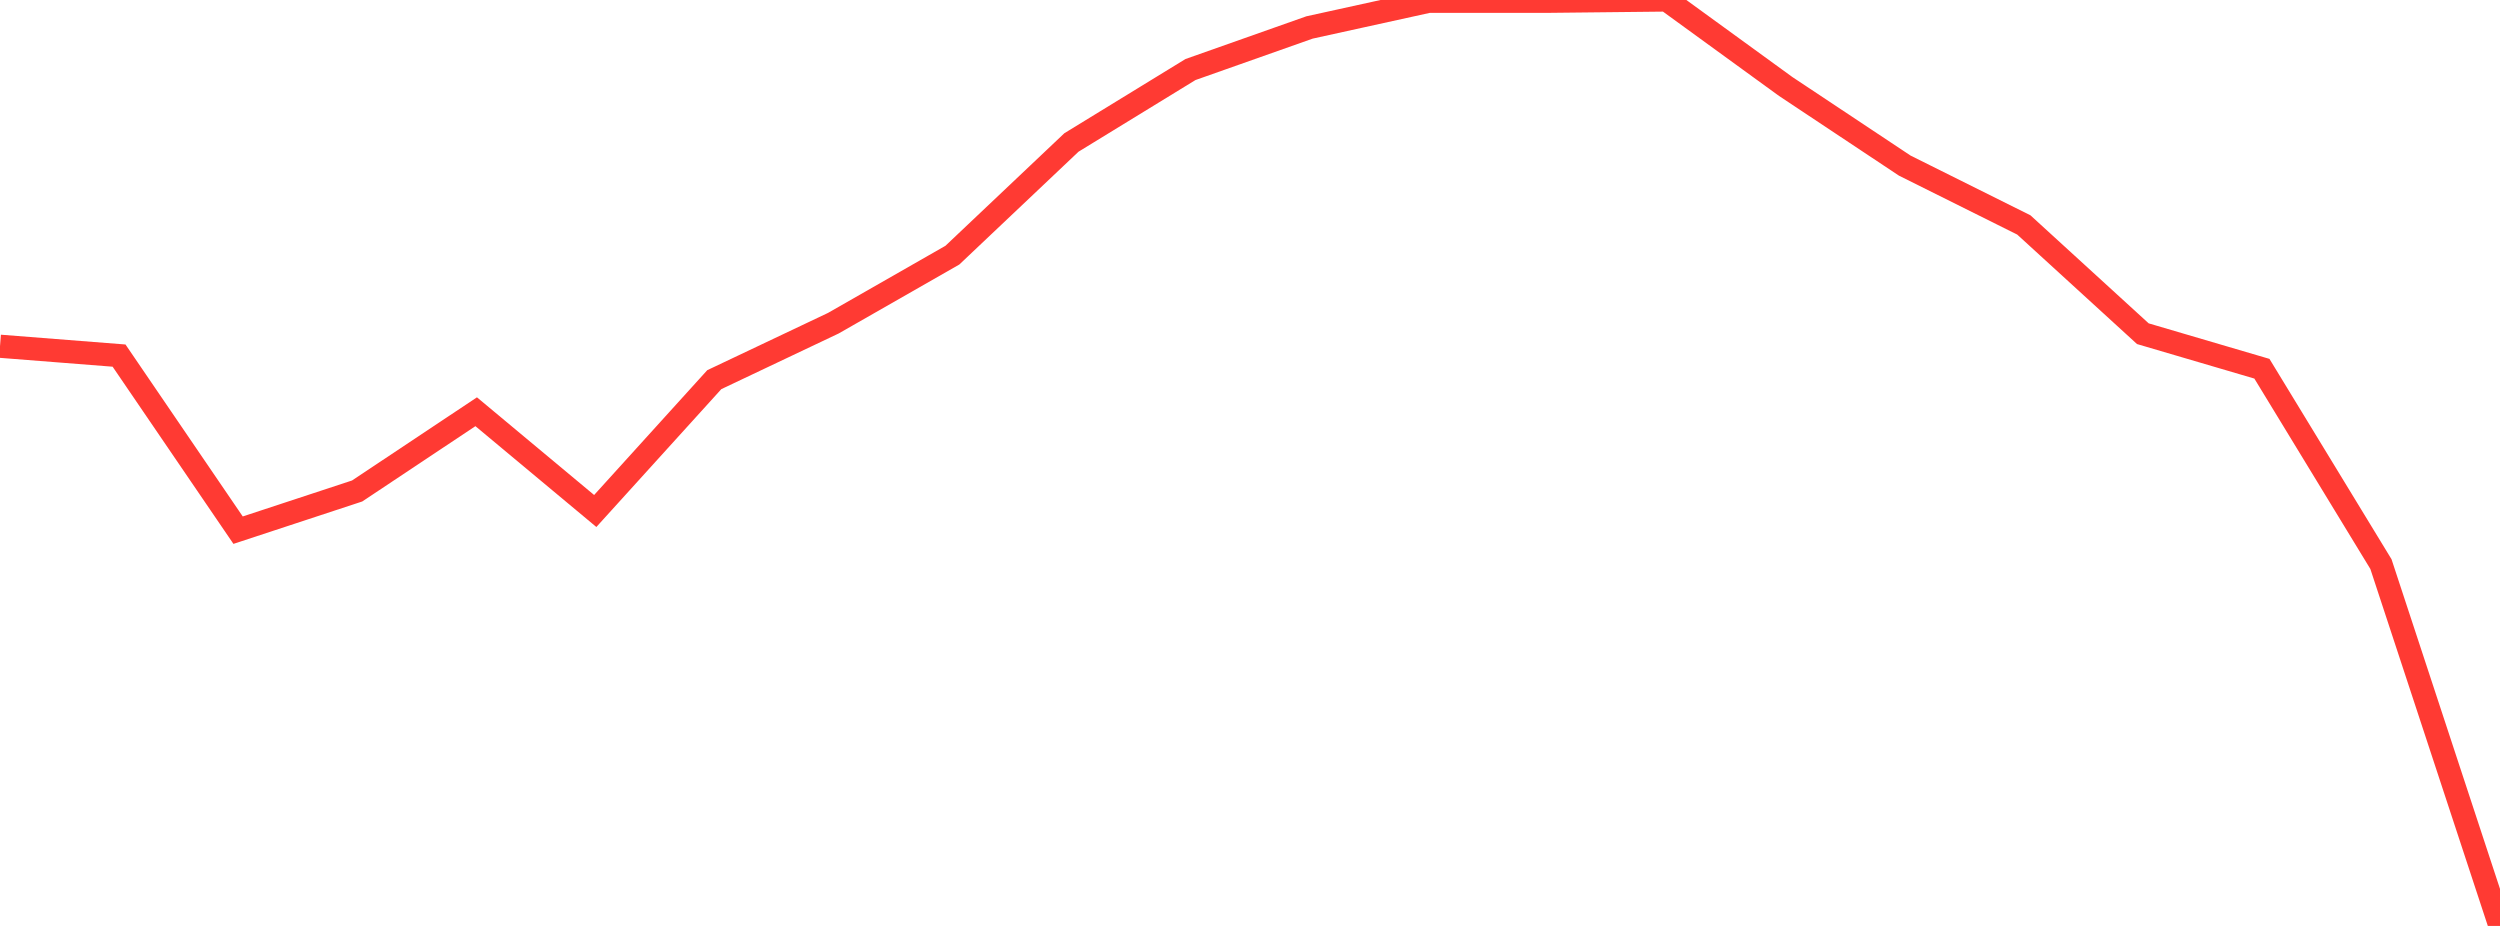 <?xml version="1.0" standalone="no"?>
<!DOCTYPE svg PUBLIC "-//W3C//DTD SVG 1.1//EN" "http://www.w3.org/Graphics/SVG/1.1/DTD/svg11.dtd">

<svg width="135" height="50" viewBox="0 0 135 50" preserveAspectRatio="none" 
  xmlns="http://www.w3.org/2000/svg"
  xmlns:xlink="http://www.w3.org/1999/xlink">


<polyline points="0.0, 18.697 6.429, 19.202 12.857, 28.629 19.286, 26.513 25.714, 22.234 32.143, 27.594 38.571, 20.502 45.0, 17.453 51.429, 13.778 57.857, 7.694 64.286, 3.755 70.714, 1.483 77.143, 0.07 83.571, 0.07 90.0, 0.0 96.429, 4.671 102.857, 8.943 109.286, 12.146 115.714, 18.02 122.143, 19.911 128.571, 30.463 135.0, 50.0" fill="none" stroke="#ff3a33" stroke-width="1.25"/>

</svg>